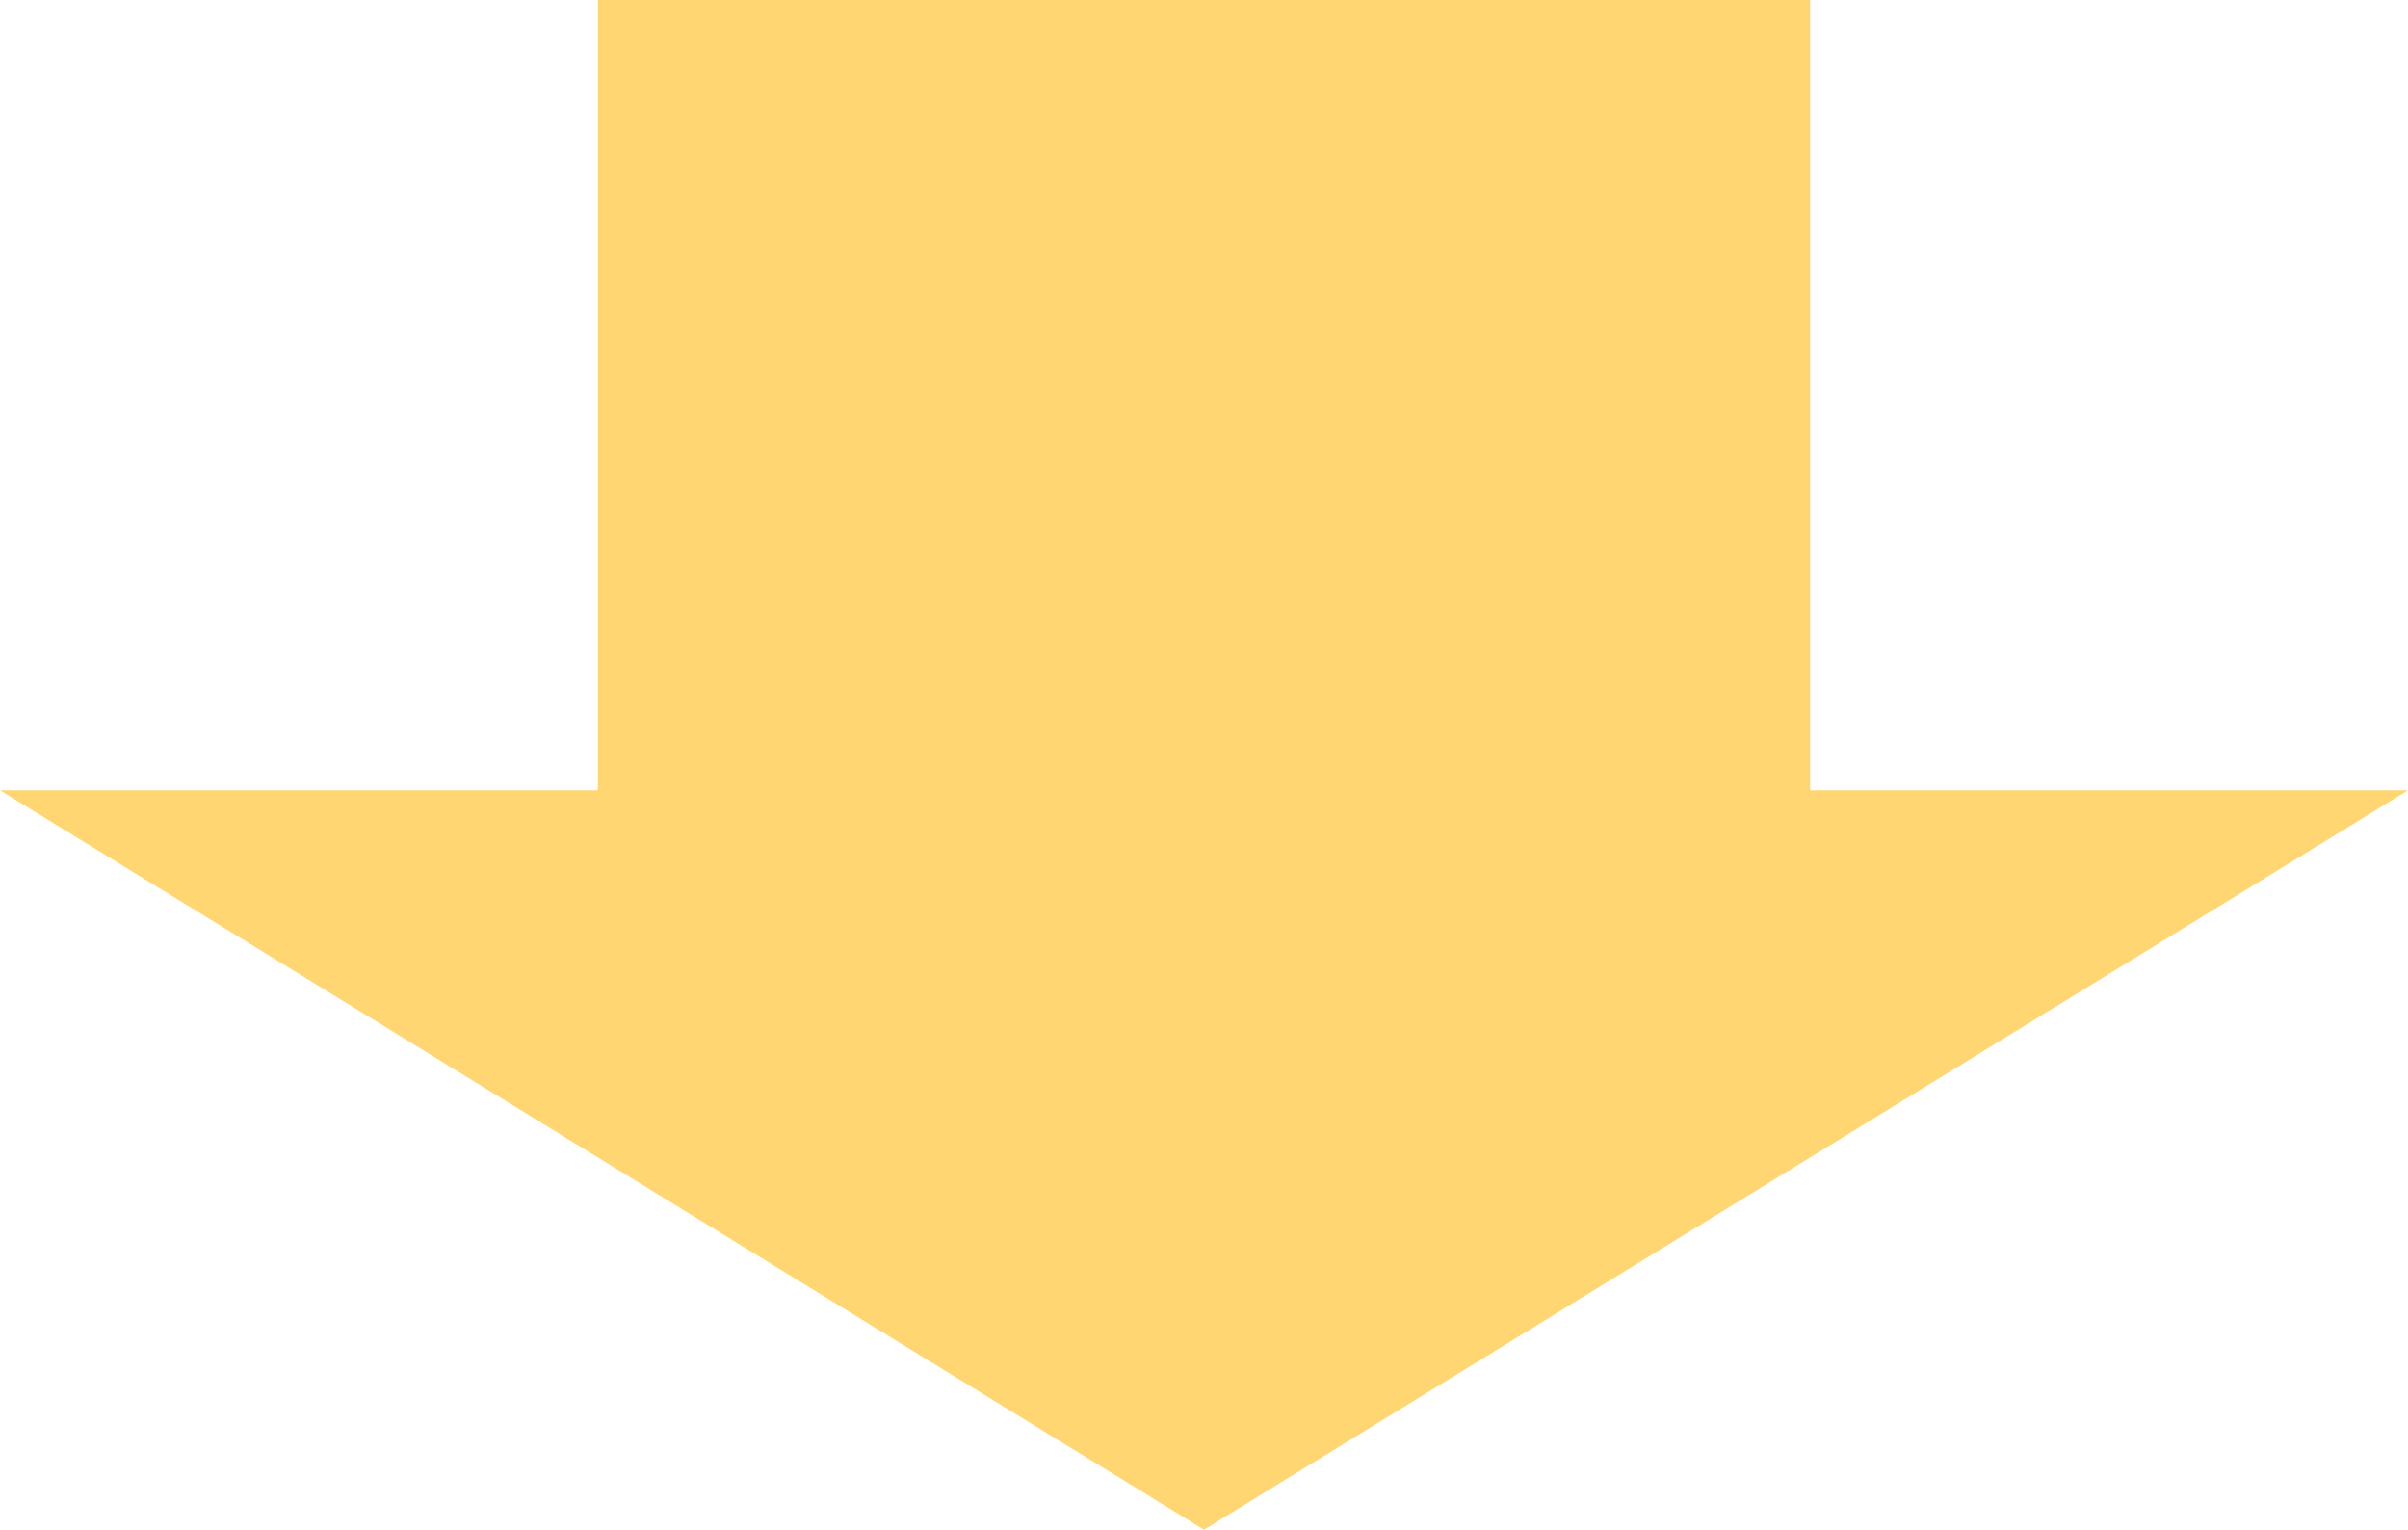 <?xml version="1.0" encoding="UTF-8"?>
<svg id="_レイヤー_1" data-name="レイヤー 1" xmlns="http://www.w3.org/2000/svg" version="1.1" viewBox="0 0 146.6 93.1">
  <defs>
    <style>
      .cls-1 {
        fill: #ffd672;
        stroke-width: 0px;
      }
    </style>
  </defs>
  <polygon class="cls-1" points="110.2 48.1 110.2 0 36.4 0 36.4 48.1 0 48.1 73.3 93.1 146.6 48.1 110.2 48.1"/>
</svg>